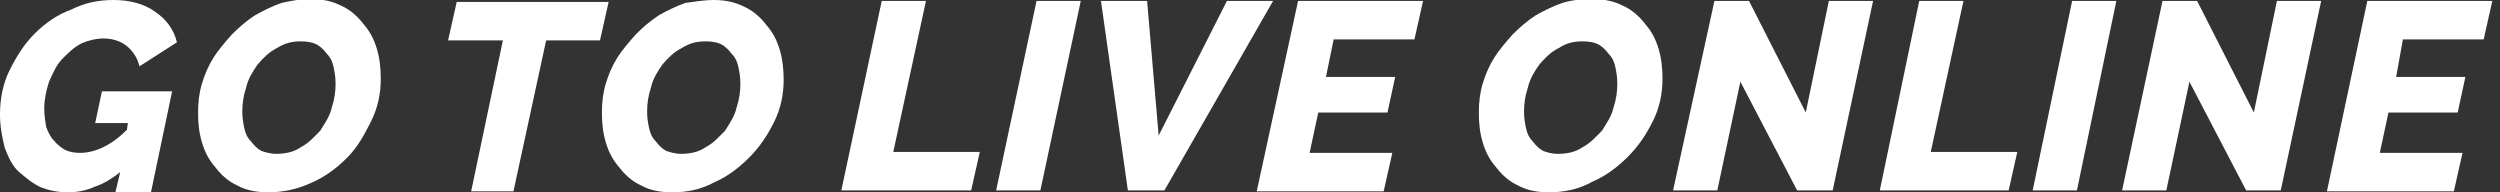 <?xml version="1.0" encoding="utf-8"?>
<!-- Generator: Adobe Illustrator 25.0.1, SVG Export Plug-In . SVG Version: 6.00 Build 0)  -->
<svg version="1.1" id="レイヤー_1" xmlns="http://www.w3.org/2000/svg" xmlns:xlink="http://www.w3.org/1999/xlink" x="0px"
	 y="0px" viewBox="0 0 260 20" style="enable-background:new 0 0 260 20;" xml:space="preserve">
<rect x="0" y="0" width="260" height="20" fill="#333333" stroke="none"/>
<style type="text/css">
	.st0{fill:#FFFFFF;}
</style>
<g id="bg">
</g>
<g id="design">
</g>
<g id="header-footer">
	<g>
		<g>
			<path class="st0" d="M12.5,17.9c-0.9,0.7-1.7,1.2-2.6,1.5C9,19.8,8.1,20,7.1,20c-1.1,0-2-0.2-2.8-0.5c-0.9-0.4-1.6-1-2.3-1.6
				s-1.1-1.5-1.5-2.5C0.2,14.2,0,13.1,0,11.9c0-1.6,0.3-3.2,1-4.6s1.5-2.7,2.6-3.8S6,1.5,7.4,1c1.4-0.7,2.8-1,4.4-1
				c1.7,0,3.2,0.4,4.3,1.2c1.2,0.8,2,1.9,2.3,3.2l-3.9,2.5c-0.2-0.9-0.7-1.6-1.3-2.1S11.7,4,10.8,4C10,4,9.2,4.2,8.5,4.5
				c-0.8,0.4-1.4,1-2,1.6s-1,1.5-1.4,2.4c-0.3,0.9-0.5,1.9-0.5,2.8c0,0.7,0.1,1.2,0.2,1.9c0.2,0.5,0.4,1,0.8,1.4
				c0.3,0.4,0.8,0.8,1.2,1s1,0.3,1.5,0.3c1.6,0,3.3-0.8,4.9-2.4l0.1-0.7H9.9l0.7-3.3h7.3L15.7,20H12L12.5,17.9z"/>
			<path class="st0" d="M27.9,20c-1.2,0-2.3-0.2-3.2-0.7c-0.9-0.4-1.7-1.1-2.3-1.9c-0.7-0.8-1.1-1.6-1.4-2.6s-0.4-2-0.4-3.1
				c0-1,0.1-2,0.4-3s0.7-1.9,1.2-2.7s1.2-1.6,1.9-2.4c0.8-0.8,1.5-1.4,2.4-2c0.9-0.5,1.9-1,2.8-1.3c0.9-0.2,1.9-0.4,3-0.4
				c1.2,0,2.2,0.2,3.2,0.7c0.9,0.4,1.7,1.1,2.3,1.9c0.7,0.8,1.1,1.6,1.4,2.6c0.3,1,0.4,2.1,0.4,3.1c0,1.5-0.3,3-1,4.4
				s-1.4,2.7-2.5,3.8c-1.1,1.1-2.3,2-3.7,2.6C30.9,19.7,29.4,20,27.9,20z M28.7,16c1,0,1.9-0.2,2.6-0.7c0.8-0.4,1.4-1.1,2-1.7
				c0.5-0.8,1-1.5,1.2-2.4c0.3-0.9,0.4-1.7,0.4-2.5c0-0.7-0.1-1.2-0.2-1.7S34.4,6,34,5.6c-0.3-0.4-0.7-0.8-1.1-1
				c-0.4-0.2-1-0.3-1.6-0.3c-1,0-1.7,0.2-2.5,0.7c-0.8,0.4-1.4,1-2,1.7c-0.5,0.7-1,1.5-1.2,2.4c-0.3,0.9-0.4,1.7-0.4,2.5
				c0,0.7,0.1,1.2,0.2,1.7s0.3,1,0.7,1.4c0.3,0.4,0.7,0.8,1.1,1C27.5,15.8,28.1,16,28.7,16z"/>
			<path class="st0" d="M52.3,4.2h-5.7l0.9-4h15.8l-0.9,4h-5.6l-3.4,15.7H49L52.3,4.2z"/>
			<path class="st0" d="M69.9,20c-1.2,0-2.3-0.2-3.2-0.7c-0.9-0.4-1.7-1.1-2.3-1.9c-0.7-0.8-1.1-1.6-1.4-2.6c-0.3-1-0.4-2-0.4-3.1
				c0-1,0.1-2,0.4-3c0.3-1,0.7-1.9,1.2-2.7c0.5-0.8,1.2-1.6,1.9-2.4c0.8-0.8,1.5-1.4,2.4-2c0.9-0.5,1.9-1,2.8-1.3
				C72.1,0.2,73.2,0,74.2,0c1.2,0,2.2,0.2,3.2,0.7c0.9,0.4,1.7,1.1,2.3,1.9c0.7,0.8,1.1,1.6,1.4,2.6s0.4,2.1,0.4,3.1
				c0,1.5-0.3,3-1,4.4s-1.5,2.6-2.6,3.7s-2.3,2-3.7,2.6C72.9,19.7,71.5,20,69.9,20z M70.8,16c1,0,1.9-0.2,2.6-0.7
				c0.8-0.4,1.4-1.1,2-1.7c0.5-0.8,1-1.5,1.2-2.4c0.3-0.9,0.4-1.7,0.4-2.5C77,8,76.9,7.5,76.8,7s-0.3-1-0.7-1.4
				c-0.3-0.4-0.7-0.8-1.1-1s-1-0.3-1.6-0.3c-1,0-1.7,0.2-2.5,0.7c-0.8,0.4-1.4,1-2,1.7c-0.5,0.7-1,1.5-1.2,2.4
				c-0.3,0.9-0.4,1.7-0.4,2.5c0,0.7,0.1,1.2,0.2,1.7s0.3,1,0.7,1.4c0.3,0.4,0.7,0.8,1.1,1C69.6,15.8,70.2,16,70.8,16z"/>
			<path class="st0" d="M91.7,0.1h4.6l-3.4,15.7h9l-0.9,4H87.5L91.7,0.1z"/>
			<path class="st0" d="M107.8,0.1h4.6l-4.2,19.7h-4.6L107.8,0.1z"/>
			<path class="st0" d="M114.5,0.1h4.8l1.2,14l7.1-14h4.8l-11.3,19.7h-3.8L114.5,0.1z"/>
			<path class="st0" d="M135,0.1h13l-0.9,4h-8.4L137.9,8h7.2l-0.8,3.7h-7.2l-0.9,4.2h8.6l-0.9,4h-13.2L135,0.1z"/>
			<path class="st0" d="M161.1,20c-1.2,0-2.3-0.2-3.2-0.7c-0.9-0.4-1.7-1.1-2.3-1.9c-0.7-0.8-1.1-1.6-1.4-2.6c-0.3-1-0.4-2-0.4-3.1
				c0-1,0.1-2,0.4-3c0.3-1,0.7-1.9,1.2-2.7s1.2-1.6,1.9-2.4c0.8-0.8,1.5-1.4,2.4-2c0.9-0.5,1.9-1,2.8-1.3c1-0.3,2-0.4,3.1-0.4
				c1.2,0,2.2,0.2,3.2,0.7c0.9,0.4,1.7,1.1,2.3,1.9c0.7,0.8,1.1,1.6,1.4,2.6c0.3,1,0.4,2.1,0.4,3.1c0,1.5-0.3,3-1,4.4
				s-1.5,2.6-2.6,3.7s-2.3,2-3.7,2.6C164.2,19.7,162.6,20,161.1,20z M162,16c1,0,1.9-0.2,2.6-0.7c0.8-0.4,1.4-1.1,2-1.7
				c0.5-0.8,1-1.5,1.2-2.4c0.3-0.9,0.4-1.7,0.4-2.5c0-0.7-0.1-1.2-0.2-1.7c-0.1-0.5-0.3-1-0.7-1.4c-0.3-0.4-0.7-0.8-1.1-1
				c-0.4-0.2-1-0.3-1.6-0.3c-1,0-1.7,0.2-2.5,0.7c-0.8,0.4-1.4,1-2,1.7c-0.5,0.7-1,1.5-1.2,2.4c-0.3,0.9-0.4,1.7-0.4,2.5
				c0,0.7,0.1,1.2,0.2,1.7c0.1,0.5,0.3,1,0.7,1.4c0.3,0.4,0.7,0.8,1.1,1C160.8,15.8,161.3,16,162,16z"/>
			<path class="st0" d="M178.3,0.1h3.6l5.9,11.6l2.4-11.6h4.6l-4.2,19.7h-3.7L181,8.5l-2.4,11.3H174L178.3,0.1z"/>
			<path class="st0" d="M199.6,0.1h4.6l-3.4,15.7h9l-0.9,4h-13.4L199.6,0.1z"/>
			<path class="st0" d="M215.5,0.1h4.6L216,19.8h-4.6L215.5,0.1z"/>
			<path class="st0" d="M224.9,0.1h3.6l5.9,11.6l2.4-11.6h4.6l-4.2,19.7h-3.6l-5.9-11.3l-2.4,11.3h-4.6L224.9,0.1z"/>
			<path class="st0" d="M246.2,0.1h13l-0.9,4h-8.4L249.2,8h7.2l-0.8,3.7h-7.2l-0.9,4.2h8.6l-0.9,4H242L246.2,0.1z"/>
		</g>
	</g>
</g>
</svg>
